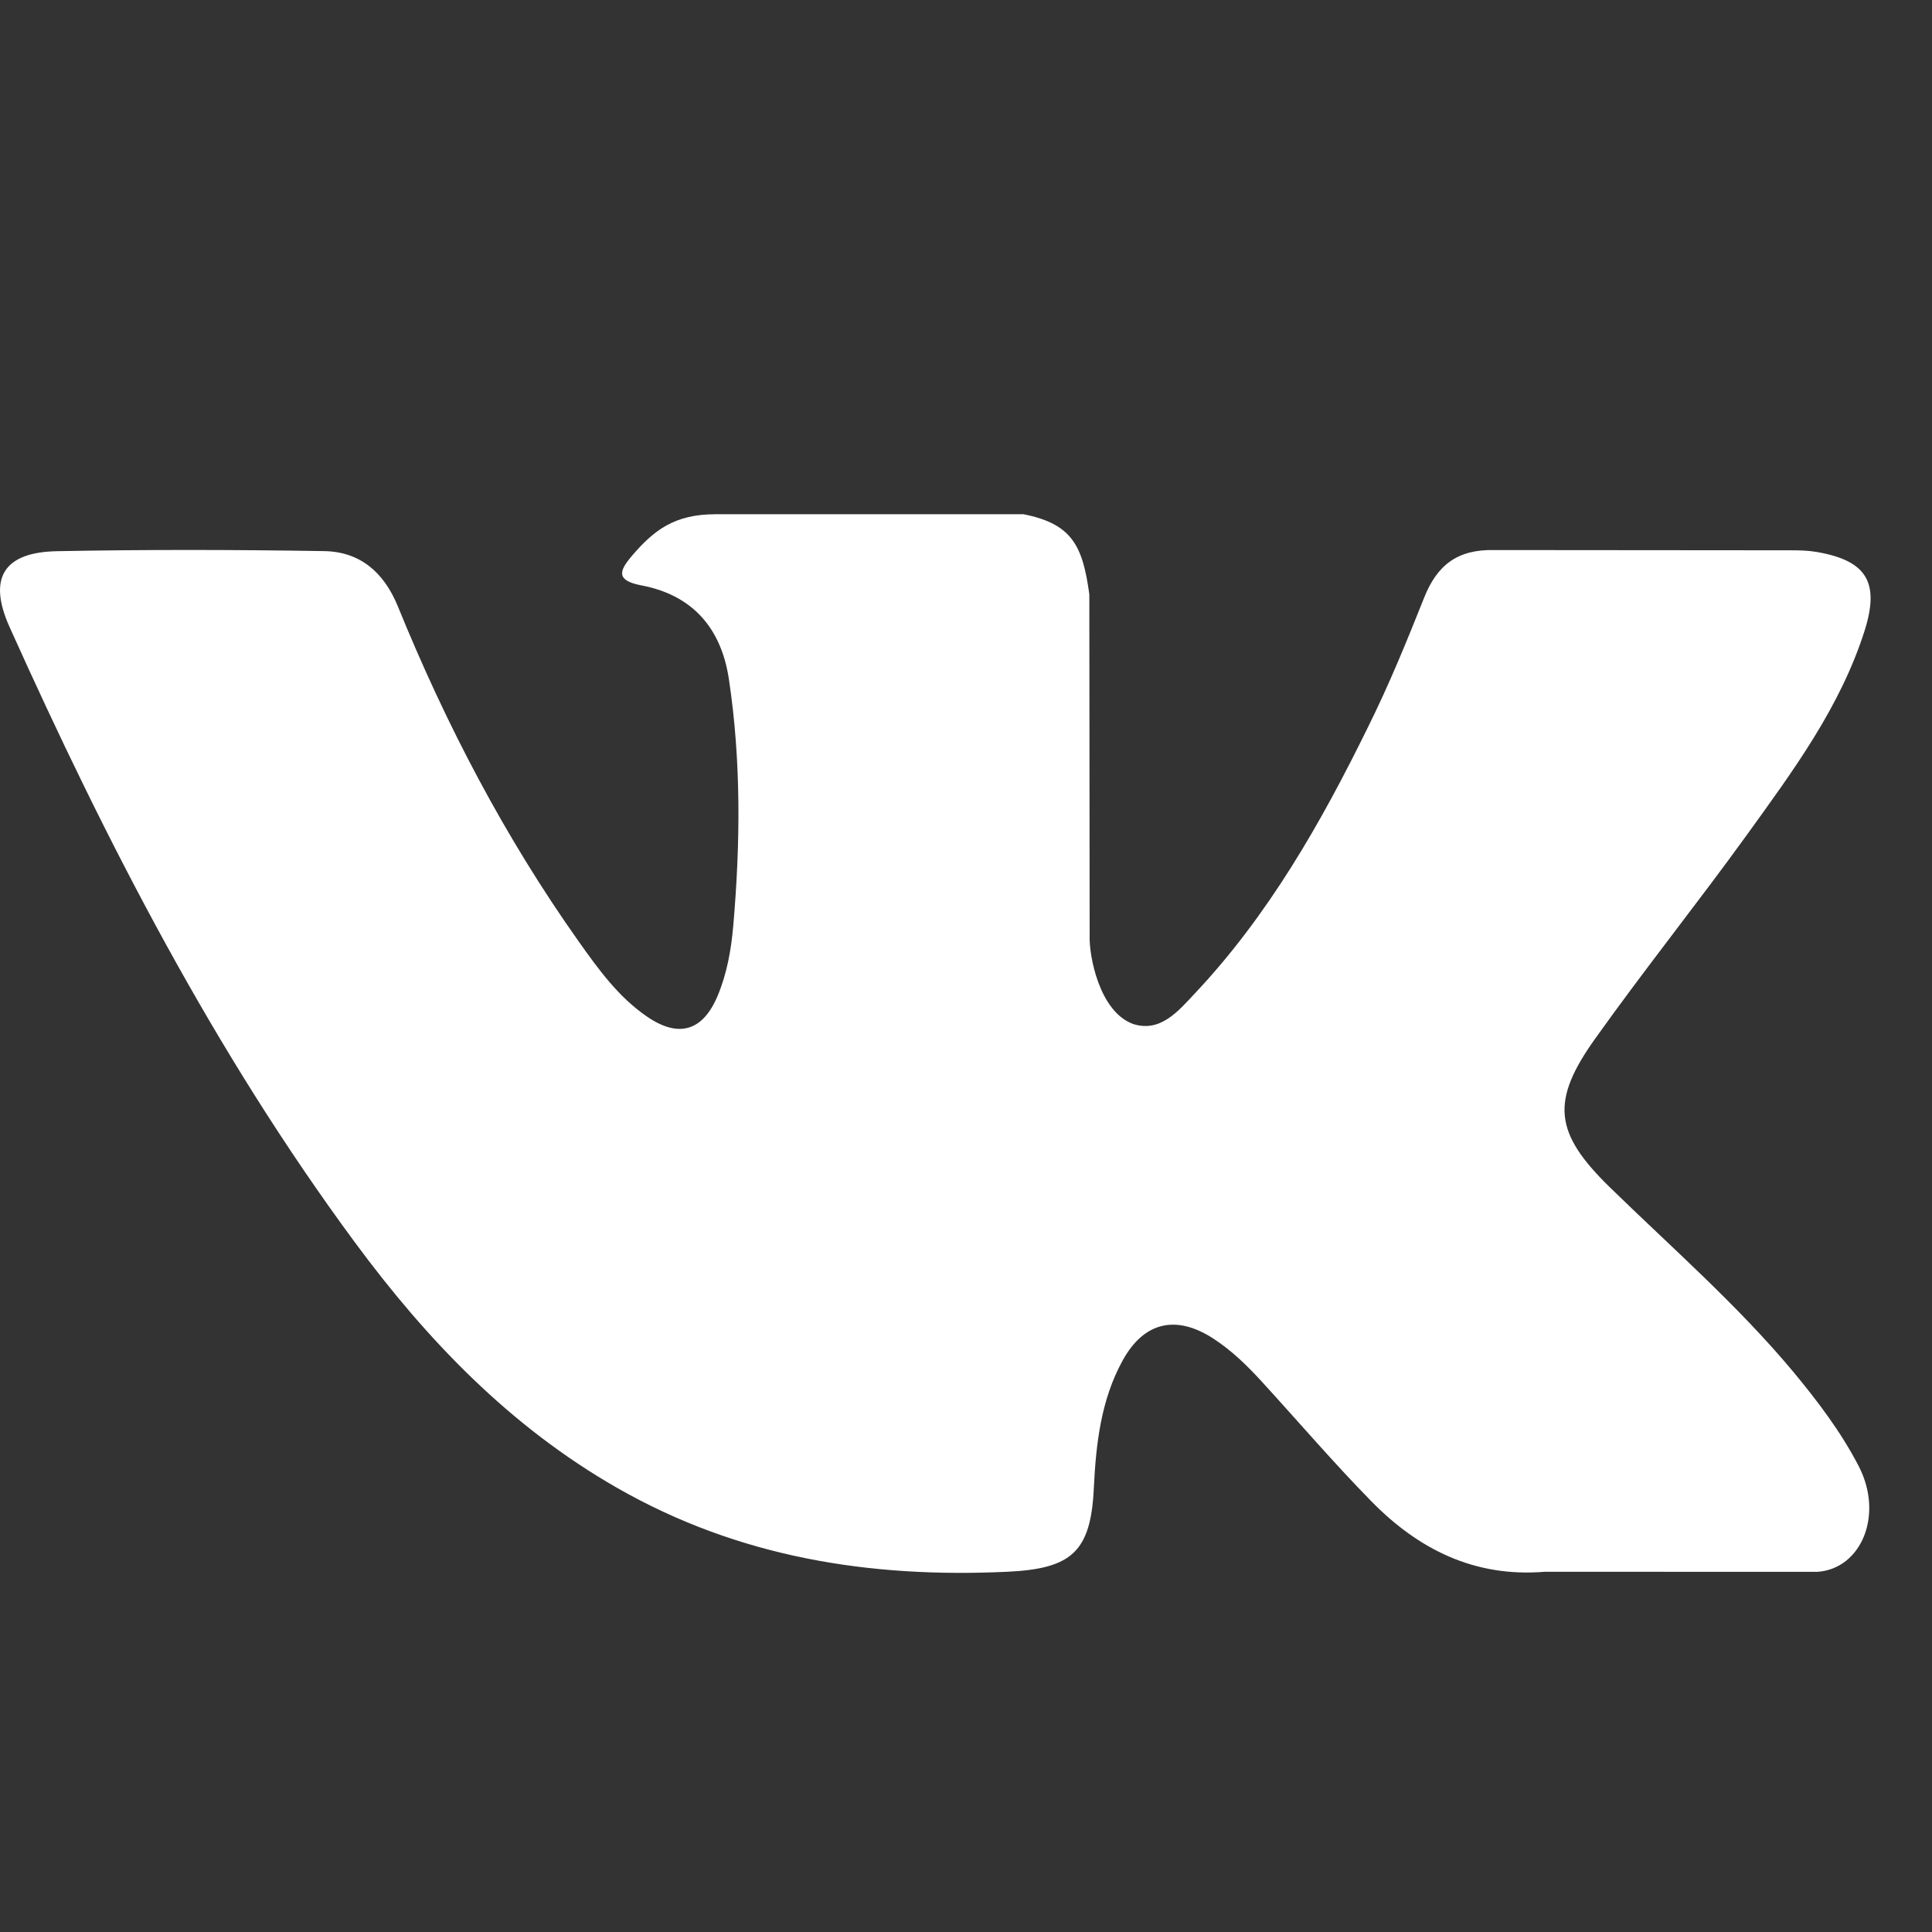 <svg width="24" height="24" viewBox="0 0 24 24" fill="none" xmlns="http://www.w3.org/2000/svg">
<rect x="0" y="0" width="24" height="24" fill="#333333" stroke="none"/>
<g clip-path="url(#clip0_32_171)">
<path fill-rule="evenodd" clip-rule="evenodd" d="M19.999 14.75C20.77 15.502 21.583 16.21 22.275 17.039C22.58 17.407 22.869 17.787 23.09 18.214C23.404 18.822 23.12 19.49 22.575 19.526L19.19 19.525C18.317 19.597 17.62 19.246 17.035 18.649C16.566 18.171 16.132 17.663 15.681 17.17C15.497 16.968 15.303 16.778 15.072 16.628C14.61 16.328 14.209 16.42 13.945 16.902C13.676 17.392 13.615 17.935 13.588 18.482C13.552 19.279 13.311 19.488 12.511 19.525C10.799 19.605 9.175 19.346 7.666 18.483C6.336 17.722 5.305 16.648 4.407 15.431C2.659 13.063 1.32 10.461 0.117 7.785C-0.153 7.182 0.045 6.859 0.71 6.847C1.814 6.826 2.918 6.828 4.024 6.846C4.473 6.852 4.77 7.11 4.943 7.534C5.541 9.003 6.272 10.401 7.19 11.697C7.434 12.041 7.683 12.386 8.038 12.629C8.431 12.898 8.73 12.809 8.914 12.372C9.031 12.094 9.083 11.796 9.109 11.499C9.197 10.477 9.208 9.457 9.055 8.439C8.96 7.803 8.603 7.392 7.968 7.272C7.645 7.21 7.693 7.09 7.85 6.905C8.122 6.587 8.378 6.388 8.888 6.388H12.714C13.316 6.507 13.45 6.778 13.532 7.384L13.536 11.634C13.529 11.868 13.653 12.565 14.075 12.72C14.414 12.83 14.637 12.56 14.839 12.345C15.755 11.373 16.409 10.224 16.993 9.034C17.253 8.511 17.475 7.968 17.691 7.425C17.851 7.022 18.103 6.824 18.556 6.833L22.238 6.836C22.348 6.836 22.458 6.838 22.564 6.856C23.184 6.962 23.354 7.229 23.163 7.834C22.861 8.785 22.273 9.577 21.699 10.373C21.085 11.223 20.428 12.043 19.819 12.898C19.26 13.679 19.304 14.072 19.999 14.75Z" fill="white"/>
</g>
<defs>
<clipPath id="clip0_32_171">
<rect width="23.237" height="23.237" fill="white"/>
</clipPath>
</defs>
</svg>
